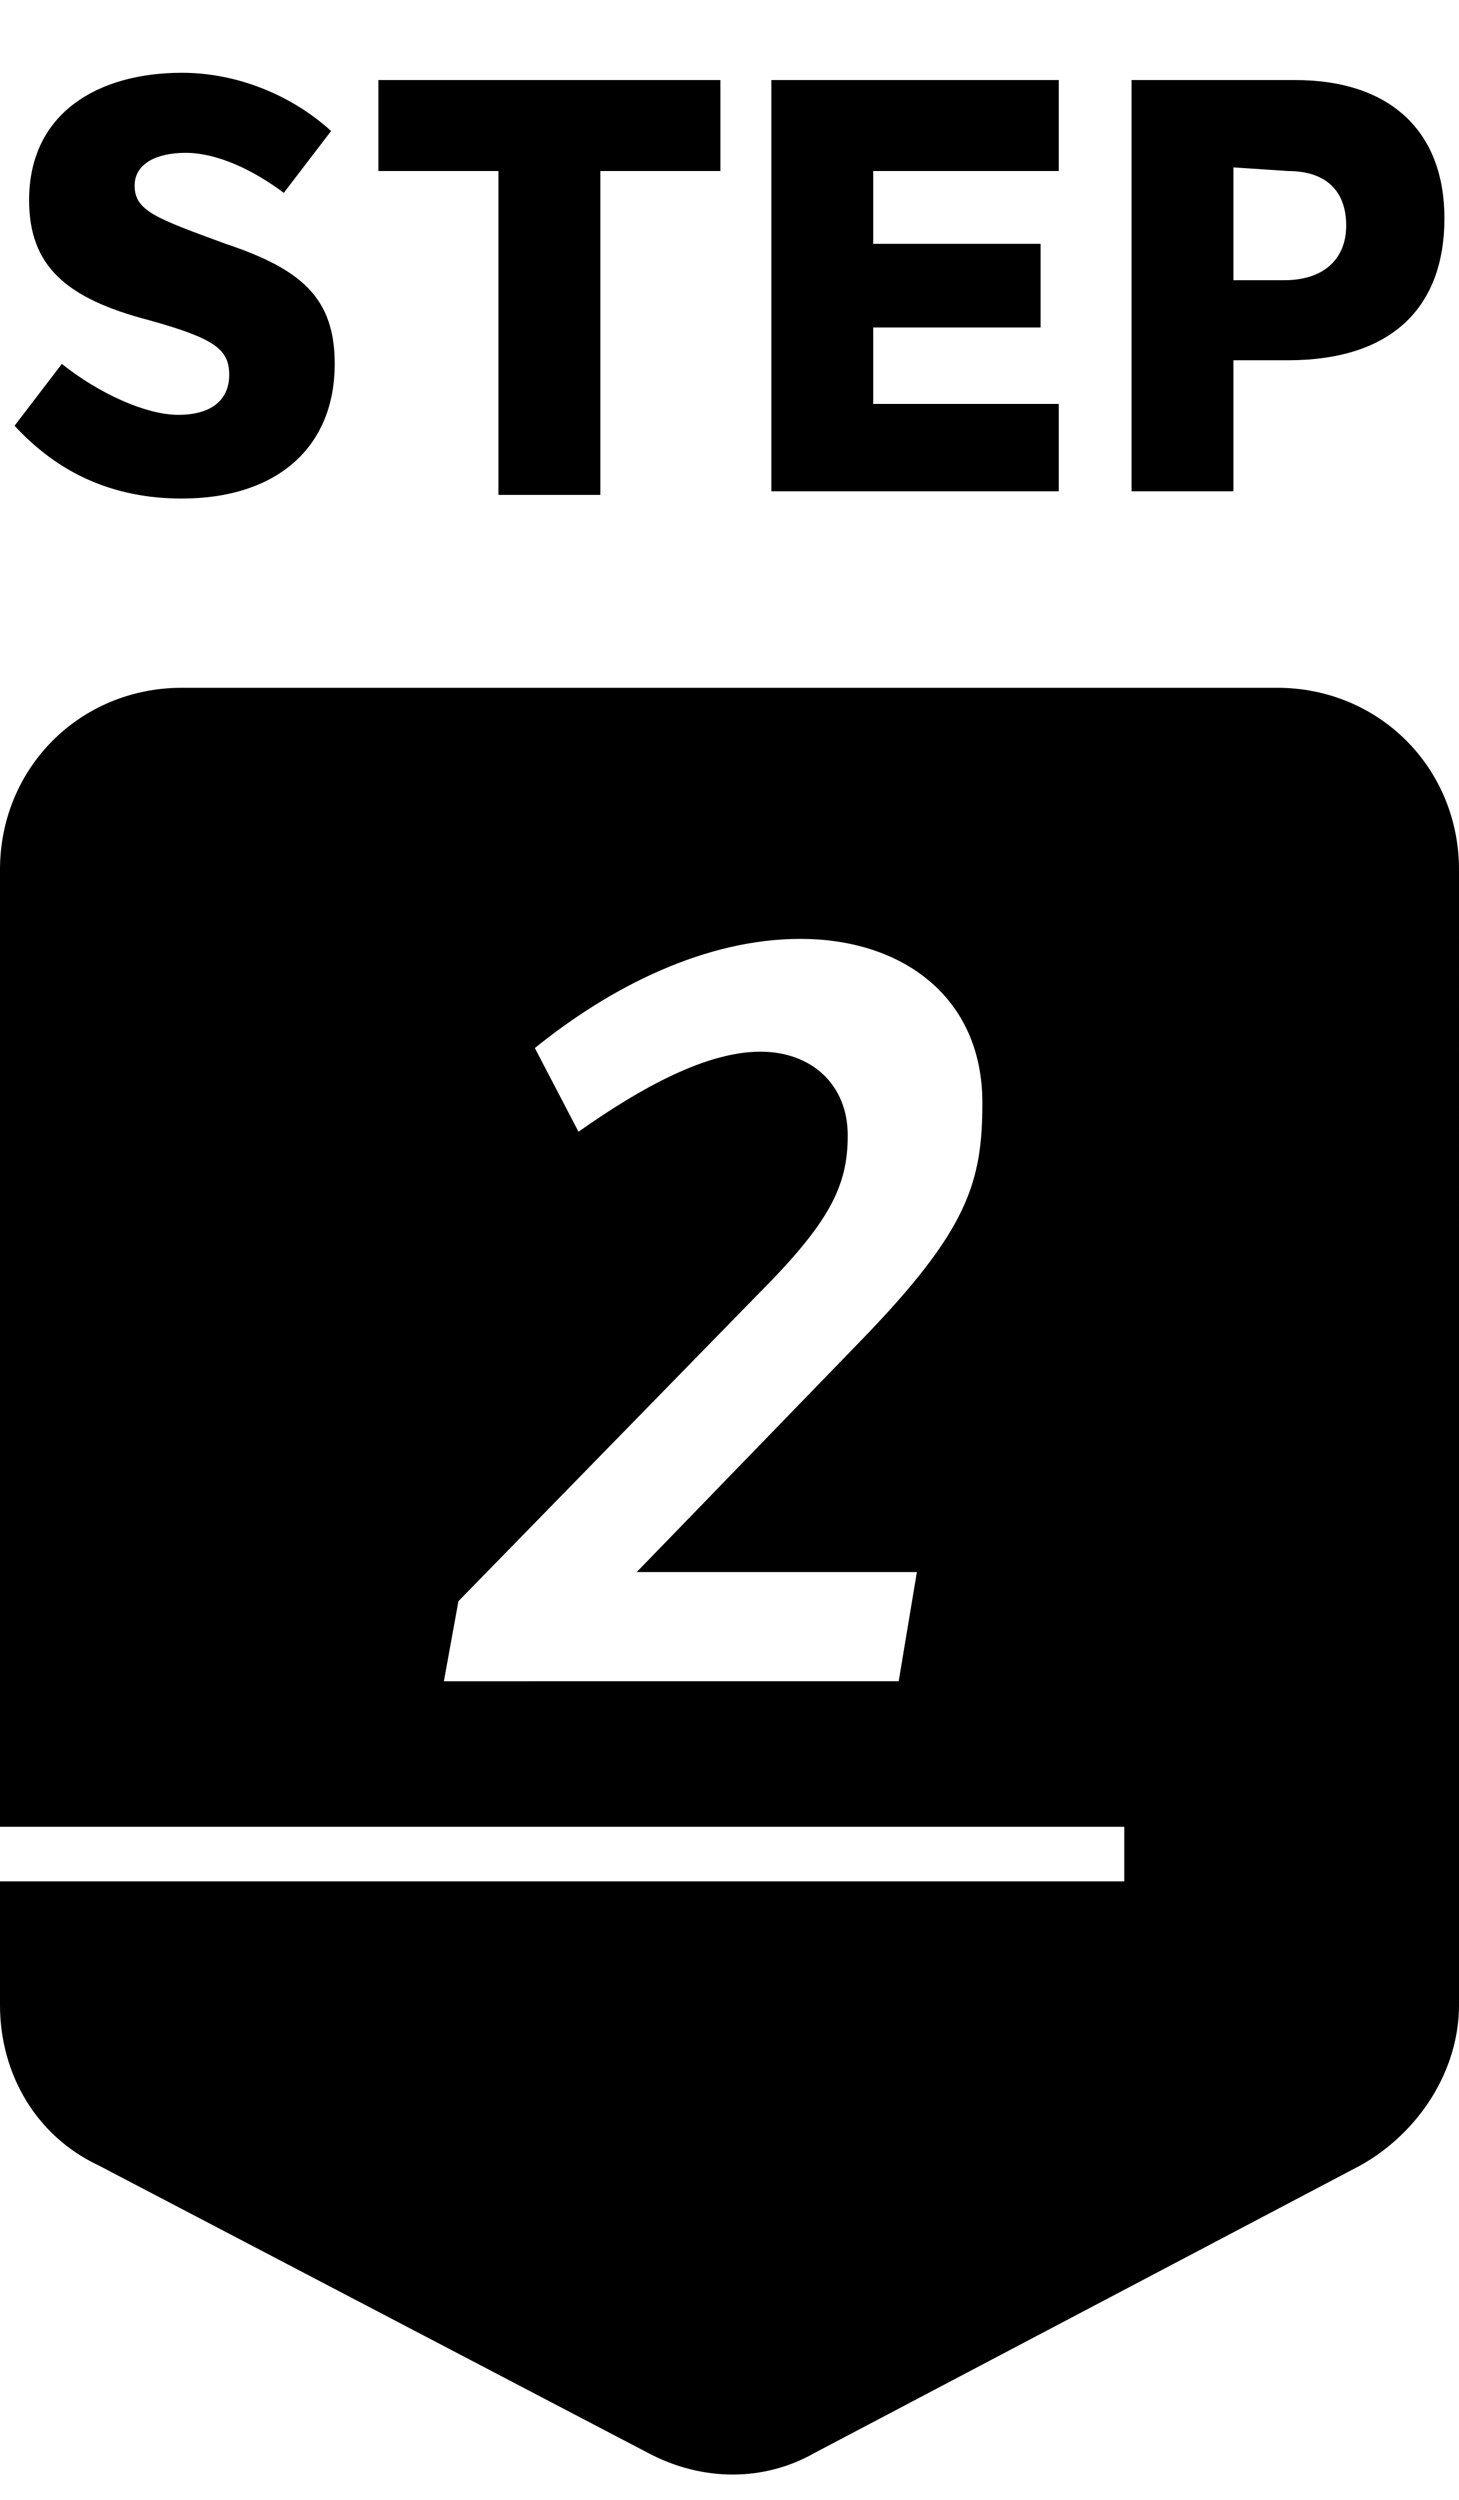 <?xml version="1.0" encoding="utf-8"?>
<!-- Generator: Adobe Illustrator 27.6.1, SVG Export Plug-In . SVG Version: 6.00 Build 0)  -->
<svg version="1.1" id="Layer_1" xmlns="http://www.w3.org/2000/svg" xmlns:xlink="http://www.w3.org/1999/xlink" x="0px" y="0px"
	 viewBox="0 0 40.1 68.7" style="enable-background:new 0 0 40.1 68.7;" xml:space="preserve">
<style type="text/css">
	.st0{fill:none;}
</style>
<g id="step_2">
	<g id="BR_x5F_I_x5F_step_1_">
		<rect x="0.1" class="st0" width="40.1" height="18"/>
		<path d="M1.7,10c1,0.8,2.3,1.4,3.2,1.4s1.4-0.4,1.4-1.1c0-0.7-0.4-1-2.2-1.5C1.8,8.2,0.8,7.3,0.8,5.5C0.8,3.1,2.7,2,5,2
			c1.5,0,3,0.6,4.1,1.6L7.8,5.3C7,4.7,6,4.2,5.1,4.2c-0.8,0-1.4,0.3-1.4,0.9c0,0.7,0.6,0.9,2.5,1.6c2.1,0.7,3,1.5,3,3.3
			c0,2.3-1.6,3.7-4.2,3.7c-1.9,0-3.4-0.7-4.6-2L1.7,10z"/>
		<path d="M13.7,4.7h-3.3V2.2h9.4v2.5h-3.3v8.9h-2.8V4.7z"/>
		<path d="M21.2,2.2h7.9v2.5H24v2h4.6V9H24v2.1h5.1v2.4h-7.9V2.2z"/>
		<path d="M31.1,2.2h4.5c2.6,0,4.1,1.4,4.1,3.8s-1.4,3.9-4.3,3.9h-1.5v3.6h-2.8C31.1,13.5,31.1,2.2,31.1,2.2z M33.9,4.6v3.1h1.4
			c1.1,0,1.7-0.6,1.7-1.5s-0.5-1.5-1.6-1.5L33.9,4.6L33.9,4.6z"/>
	</g>
	<path d="M35.1,18.9H5c-2.8,0-5,2.2-5,5v26.3h30.9v1.5H0v3.4c0,1.9,1,3.6,2.7,4.4l15.1,7.9c1.5,0.8,3.2,0.8,4.6,0l15-7.9
		c1.6-0.9,2.7-2.6,2.7-4.4V23.9C40.1,21.1,37.9,18.9,35.1,18.9z M25.2,43.2l-0.5,3H12.2l0.4-2.2l8.2-8.4c2-2,2.5-3,2.5-4.4
		s-1-2.3-2.4-2.3c-1.5,0-3.3,1-5,2.2l-1.2-2.3c2.1-1.7,4.7-3,7.3-3c2.8,0,5,1.6,5,4.5c0,2.2-0.4,3.5-3.3,6.5l-6.2,6.4
		C17.5,43.2,25.2,43.2,25.2,43.2z"/>
</g>
</svg>
